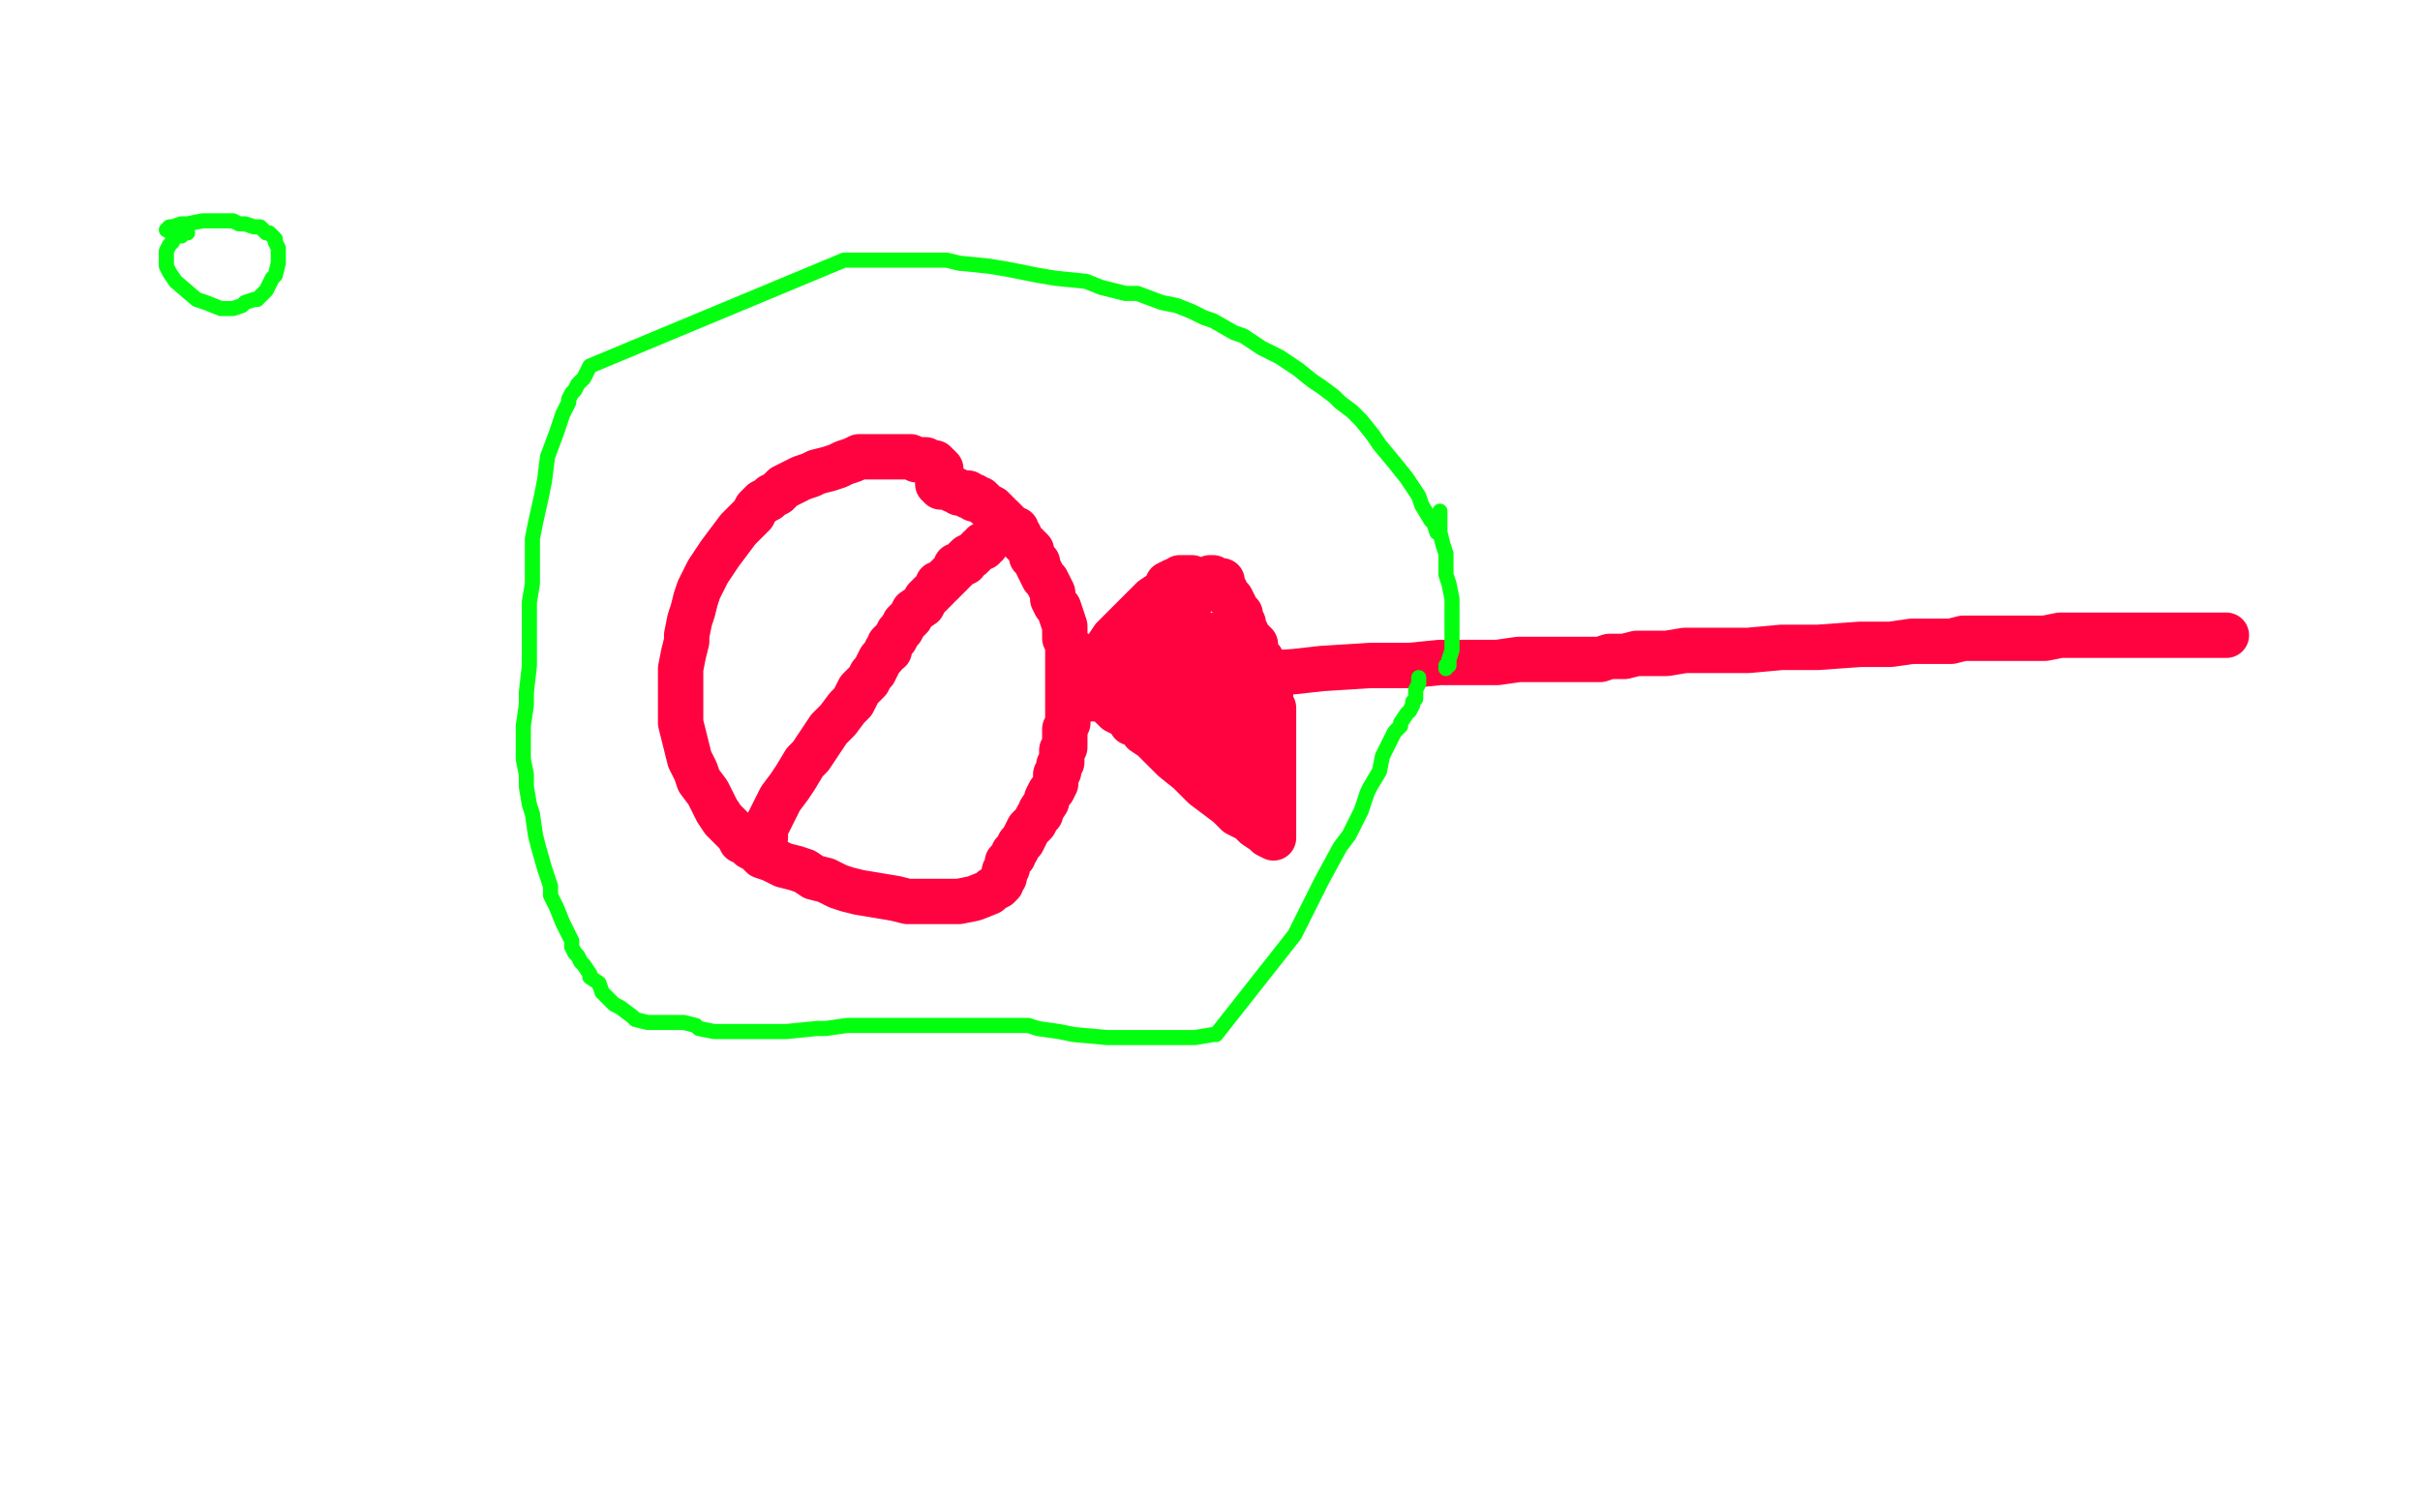 <?xml version="1.0" standalone="no"?>
<!DOCTYPE svg PUBLIC "-//W3C//DTD SVG 1.1//EN"
"http://www.w3.org/Graphics/SVG/1.1/DTD/svg11.dtd">

<svg width="800" height="500" version="1.1" xmlns="http://www.w3.org/2000/svg" xmlns:xlink="http://www.w3.org/1999/xlink" style="stroke-antialiasing: false"><desc>This SVG has been created on https://colorillo.com/</desc><rect x='0' y='0' width='800' height='500' style='fill: rgb(255,255,255); stroke-width:0' /><polyline points="311,155 310,154 310,154 309,154 309,154 309,153 309,153 308,153 308,153 306,152 306,152 305,152 305,152 304,152 304,152 303,152 301,151 299,151 297,151 294,151 292,151 290,151 287,151 284,151 282,152 279,153 277,154 274,155 270,156 268,157 265,158 261,160 259,161 257,163 255,164 254,165 252,166 250,168 249,170 246,173 244,175 241,179 238,183 236,186 234,189 232,193 231,195 230,198 229,202 228,205 227,210 227,212 226,216 225,221 225,225 225,230 225,235 225,239 226,243 227,247 228,251 230,255 231,258 234,262 236,266 237,268 239,271 241,273 243,275 244,276 245,278 246,278 247,279 248,280 250,281 252,283 255,284 259,286 263,287 266,288 269,290 273,291 277,293 280,294 284,295 290,296 296,297 300,298 307,298 313,298 317,298 322,297 327,295 328,294 330,293 331,292 331,291 332,290 332,288 333,287 333,286 333,285 334,284 335,283 335,282 336,281 337,279 338,278 339,276 340,274 342,272 343,270 344,269 344,268 346,265 346,264 347,262 348,261 349,259 349,258 349,256 350,255 350,253 351,252 351,250 351,248 352,247 352,244 352,242 352,241 353,239 353,237 353,236 353,234 353,232 353,229 353,228 353,226 353,224 353,223 353,221 353,220 353,219 353,218 353,217 353,215 353,214 353,213 352,211 352,209 352,207 351,204 350,201 349,200 348,198 348,196 347,194 346,192 345,191 344,189 343,187 343,186 342,185 341,184 341,182 340,181 339,180 338,179 337,178 337,177 336,176 336,175 335,175 334,174 333,173 332,172 331,171 330,171 330,170 329,170 329,169 328,169 328,168 326,167 325,166 324,165 323,165 322,165 322,164 321,164 320,164 320,163 319,163 318,163 317,163 316,162 315,162 314,161 313,161 312,161 311,161 311,160 310,160" style="fill: none; stroke: #ff0340; stroke-width: 15; stroke-linejoin: round; stroke-linecap: round; stroke-antialiasing: false; stroke-antialias: 0; opacity: 1.0"/>
<polyline points="253,277 253,276 253,276 253,274 253,274 254,272 254,272 255,270 255,270 256,268 256,268 258,264 258,264 261,260 261,260 263,257 263,257 266,252 266,252 268,250 270,247 272,244 274,241 277,238 280,234 282,232 284,228 286,226 287,225 288,223 289,222 290,220 291,218 292,217 293,215 294,215 294,214 294,213 295,212 296,211 297,209 298,208 299,206 301,204 302,202 305,200 306,198 307,197 309,195 310,194 310,193 311,193 312,192 313,191 314,190 315,189 316,188 316,187 317,187 318,186 319,186 319,185 320,184 321,184 322,183 323,182 324,181 325,181 325,180 326,180" style="fill: none; stroke: #ff0340; stroke-width: 15; stroke-linejoin: round; stroke-linecap: round; stroke-antialiasing: false; stroke-antialias: 0; opacity: 1.0"/>
<polyline points="360,231 362,231 362,231 363,230 363,230 364,229 364,229 367,229 367,229 370,228 370,228 375,227 375,227 380,226 380,226 384,226 384,226 392,225 402,225 414,223 428,222 437,221 453,220 466,220 476,219 487,219 495,219 502,218 509,218 515,218 520,218 525,218 529,218 532,217 537,217 541,216 546,216 551,216 557,215 566,215 578,215 589,214 601,214 615,213 625,213 632,212 639,212 645,212 649,211 653,211 659,211 664,211 669,211 676,211 681,210 685,210 690,210 696,210 704,210 712,210 720,210 727,210 733,210 735,210 736,210" style="fill: none; stroke: #ff0340; stroke-width: 15; stroke-linejoin: round; stroke-linecap: round; stroke-antialiasing: false; stroke-antialias: 0; opacity: 1.0"/>
<polyline points="399,192 397,192 397,192 396,192 396,192 394,191 394,191 393,191 393,191 391,191 391,191 390,191 390,191 389,192 388,192 386,193 386,194 384,196 381,198 378,201 376,203 373,206 371,208 368,211 366,214 365,215 364,217 363,219 362,221 362,222 362,223 362,224 362,225 362,226 362,227 363,228 364,229 364,230 365,230 365,231 366,232 367,233 368,234 369,235 371,236 373,237 374,239 377,240 378,242 381,244 384,247 388,251 393,255 398,260 402,263 406,266 409,269 413,271 415,273 418,275 419,276 421,277 421,276 421,273 421,271 421,270 421,267 421,262 421,258 421,254 421,250 421,249 421,245 421,242 421,239 421,238 421,234 420,233 420,231 420,229 420,228 419,227 419,225 419,224 418,222 417,221 417,220 417,218 416,217 415,215 415,213 414,212 413,211 412,210 412,209 411,208 411,207 411,206 410,205 410,204 410,203 409,202 408,200 407,198 406,197 405,195 404,194 404,192 403,192 402,192 401,191 400,191 398,192 397,194 396,195 395,197 394,198 392,199 391,200 390,201 389,201 388,202 387,202 386,202 385,202 385,203 383,204 382,205 381,205 380,207 379,208 378,209 377,211 377,212 378,213 379,214 381,214 382,215 383,215 384,216 385,215 386,215 387,214 387,213 388,213 389,213 389,212 390,212 391,212 392,211 393,211 394,210 395,210 398,210 400,210 399,210 399,211 398,211 398,212 398,213 398,214 398,215 399,216 400,216 401,217 401,218 402,218 403,218 404,218 405,219 404,219 402,220 400,220 398,220 396,220 394,220 391,220 389,220 388,219 386,219 385,219 384,219 382,218 381,218 380,217 379,217 378,217 377,217 376,218 375,219 374,220 374,221 373,221 373,222 371,222 370,222 369,222 369,223 371,224 372,225 373,226 374,228 375,229 375,230 376,231 377,232 379,233 380,234 381,235 382,236 383,237 385,238 386,239 387,239 388,240 389,241 391,242 392,243 394,244 395,245 396,245 397,246 398,247 399,247 399,248 400,248 401,249 402,250 405,252 408,253 410,256 412,257 414,259 415,260 416,261 416,259 416,257 416,256 416,254 416,252 416,249 416,246 416,243 415,240 414,238 414,235 414,233 414,231 413,230 413,228 413,227 412,226 412,225 411,225 410,225 409,225 408,225 407,226 407,227 406,228 405,229 405,230 404,231 404,232 403,232 403,233 402,233 402,234 401,235 401,236 401,237 401,238 401,239 401,240 401,241 401,242 402,243 403,243 403,244 404,244 404,243 404,242 405,241 405,240 405,239 405,238 404,237 403,236 402,235 401,235 400,234 399,233 398,233 397,233 396,232 394,232 392,231 389,231 388,230 387,230 386,230 385,230 384,230" style="fill: none; stroke: #ff0340; stroke-width: 15; stroke-linejoin: round; stroke-linecap: round; stroke-antialiasing: false; stroke-antialias: 0; opacity: 1.0"/>
<polyline points="475,176 474,173 474,173 473,172 473,172 470,167 470,167 469,164 469,164 465,158 465,158 461,153 461,153 456,147 456,147 454,144 450,139 447,136 443,133 441,131 437,128 434,126 429,122 423,118 417,115 411,111 408,110 401,106 398,105 394,103 389,101 384,100 376,97 372,97 364,95 359,93 349,92 343,91 333,89 327,88 317,87 313,86 305,86 301,86 293,86 290,86 282,86 279,86 195,121 193,125 191,127 190,129 189,130 188,132 188,133 186,137 185,140 184,143 181,151 180,159 179,164 177,173 176,178 176,193 175,199 175,214 175,220 174,229 174,233 173,240 173,243 173,248 173,251 174,256 174,260 175,266 176,269 177,276 178,280 180,287 181,290 182,293 182,296 184,300 186,305 187,307 189,311 189,313 190,315 191,316 192,318 193,319 195,322 195,323 198,325 199,328 203,332 205,333 209,336 210,337 214,338 215,338 217,338 223,338 226,338 230,339 231,340 236,341 240,341 246,341 260,341 270,340 273,340 280,339 294,339 305,339 310,339 315,339 326,339 330,339 334,339 340,339 343,340 350,341 355,342 366,343 377,343 381,343 385,343 390,343 393,343 395,343 401,342 402,342 428,309 430,305 437,291 443,280 446,276 450,268 451,265 452,262 453,260 456,255 457,250 458,248 461,242 463,240 463,239 465,236 466,235 467,233 467,232 468,231 468,230 468,229 468,228 469,226 469,225 469,224" style="fill: none; stroke: #03ff0f; stroke-width: 5; stroke-linejoin: round; stroke-linecap: round; stroke-antialiasing: false; stroke-antialias: 0; opacity: 1.0"/>
<polyline points="476,169 476,170 476,170 476,174 476,174 476,176 476,176 477,180 478,183 478,190 479,193 480,198 480,200 480,204 480,206 480,209 480,211 480,214 480,215 479,218 479,220 478,220 478,221" style="fill: none; stroke: #03ff0f; stroke-width: 5; stroke-linejoin: round; stroke-linecap: round; stroke-antialiasing: false; stroke-antialias: 0; opacity: 1.0"/>
<polyline points="62,77 61,77 60,77 60,78 59,78 57,79 57,80 56,81 55,83 55,85 55,88 56,90 58,93 65,99 68,100 73,102 74,102 77,102 80,101 81,100 84,99 85,99 87,97 88,96 90,92 91,91 92,87 92,85 92,83 92,82 91,80 91,79 89,77 88,77 86,75 85,75 84,75 81,74 79,74 77,73 75,73 72,73 71,73 69,73 68,73 67,73 62,74 60,74 57,75 56,75 55,76" style="fill: none; stroke: #03ff0f; stroke-width: 5; stroke-linejoin: round; stroke-linecap: round; stroke-antialiasing: false; stroke-antialias: 0; opacity: 1.0"/>
</svg>
